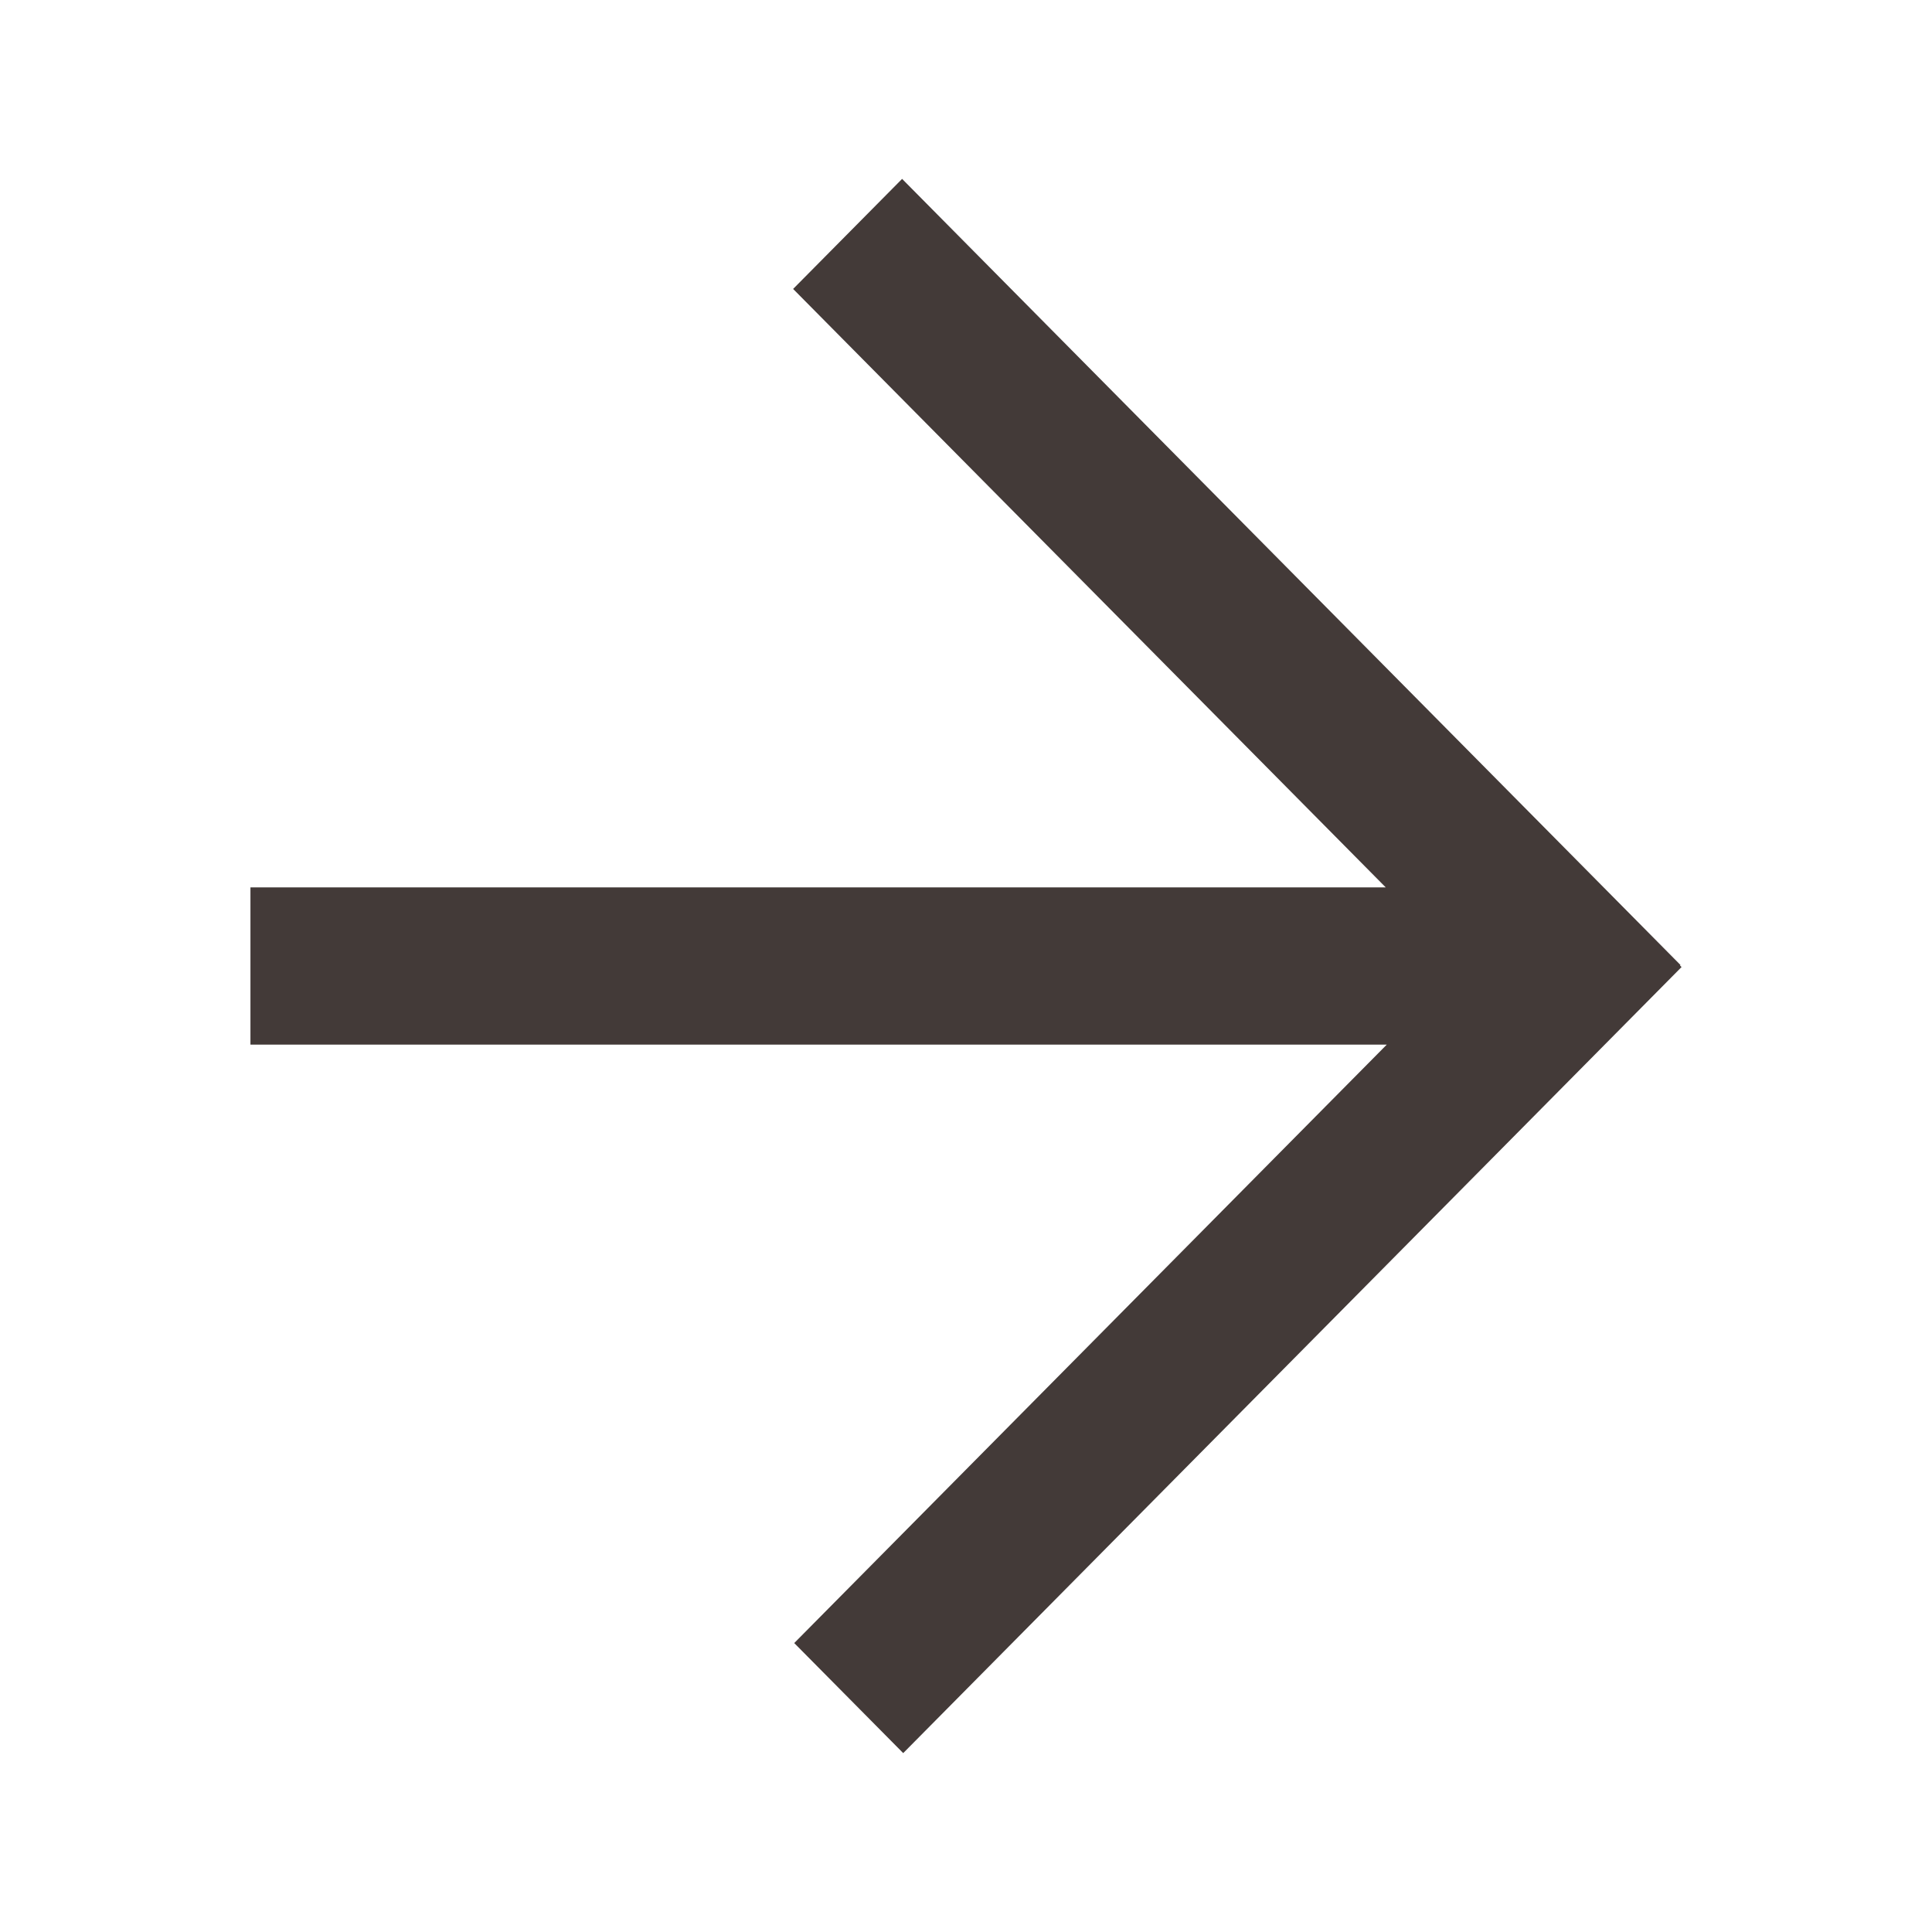 <svg xmlns="http://www.w3.org/2000/svg" width="54" height="54" viewBox="0 0 54 54"><path fill="#433A38" fill-rule="evenodd" d="M25.214,5 L46.969,26.971 L46.956,26.985 L47,27.029 L25.245,49 L22.199,45.924 L38.761,29.197 L7,29.197 L7,24.803 L38.731,24.802 L22.168,8.076 L25.214,5 Z"/></svg>